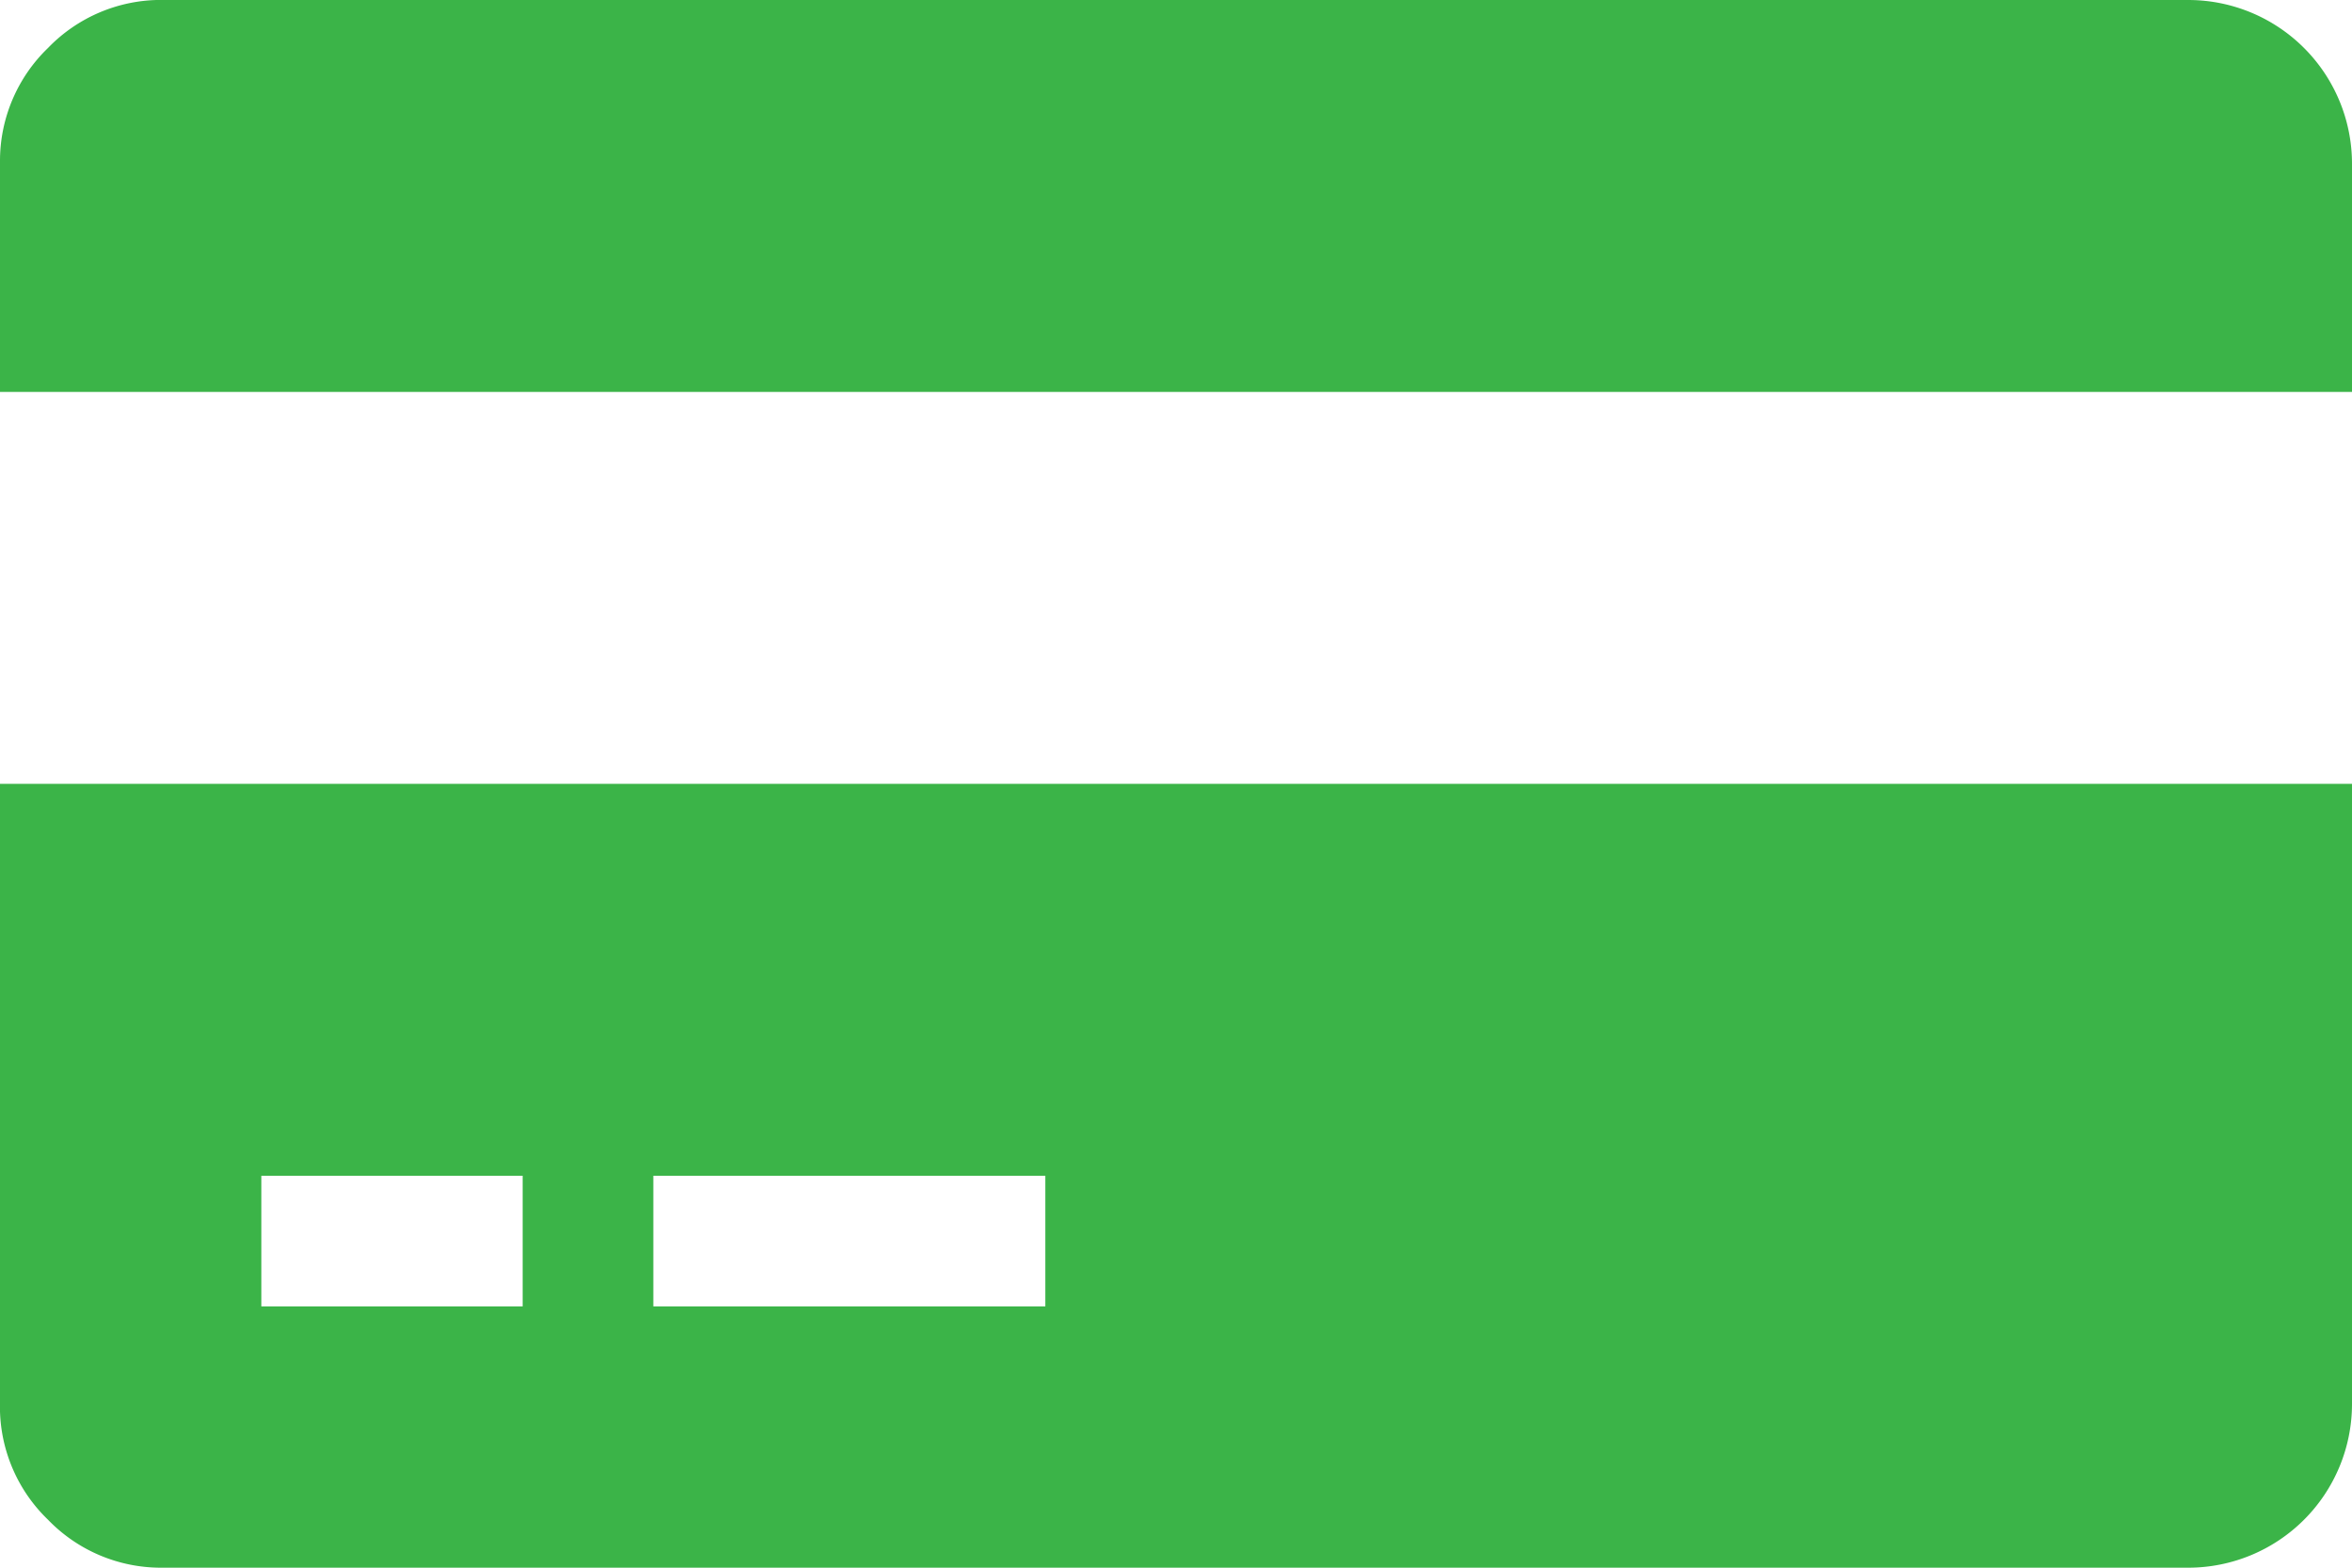 <svg viewBox="0 0 36 24" height="66.667" width="100" xmlns="http://www.w3.org/2000/svg"><path d="M0 21.5V12h36v9.5a2.507 2.507 0 0 1-2.5 2.5H2.466a2.4 2.4 0 0 1-1.731-.734l-.001-.001a2.401 2.401 0 0 1-.735-1.731v-.036zM10 18v2h6v-2zm-6 0v2h4v-2zM33.5 0A2.507 2.507 0 0 1 36 2.5V6H0V2.466A2.4 2.4 0 0 1 .734.735L.735.734a2.401 2.401 0 0 1 1.731-.735h.036H2.5z" fill="#3bb448"></path></svg>